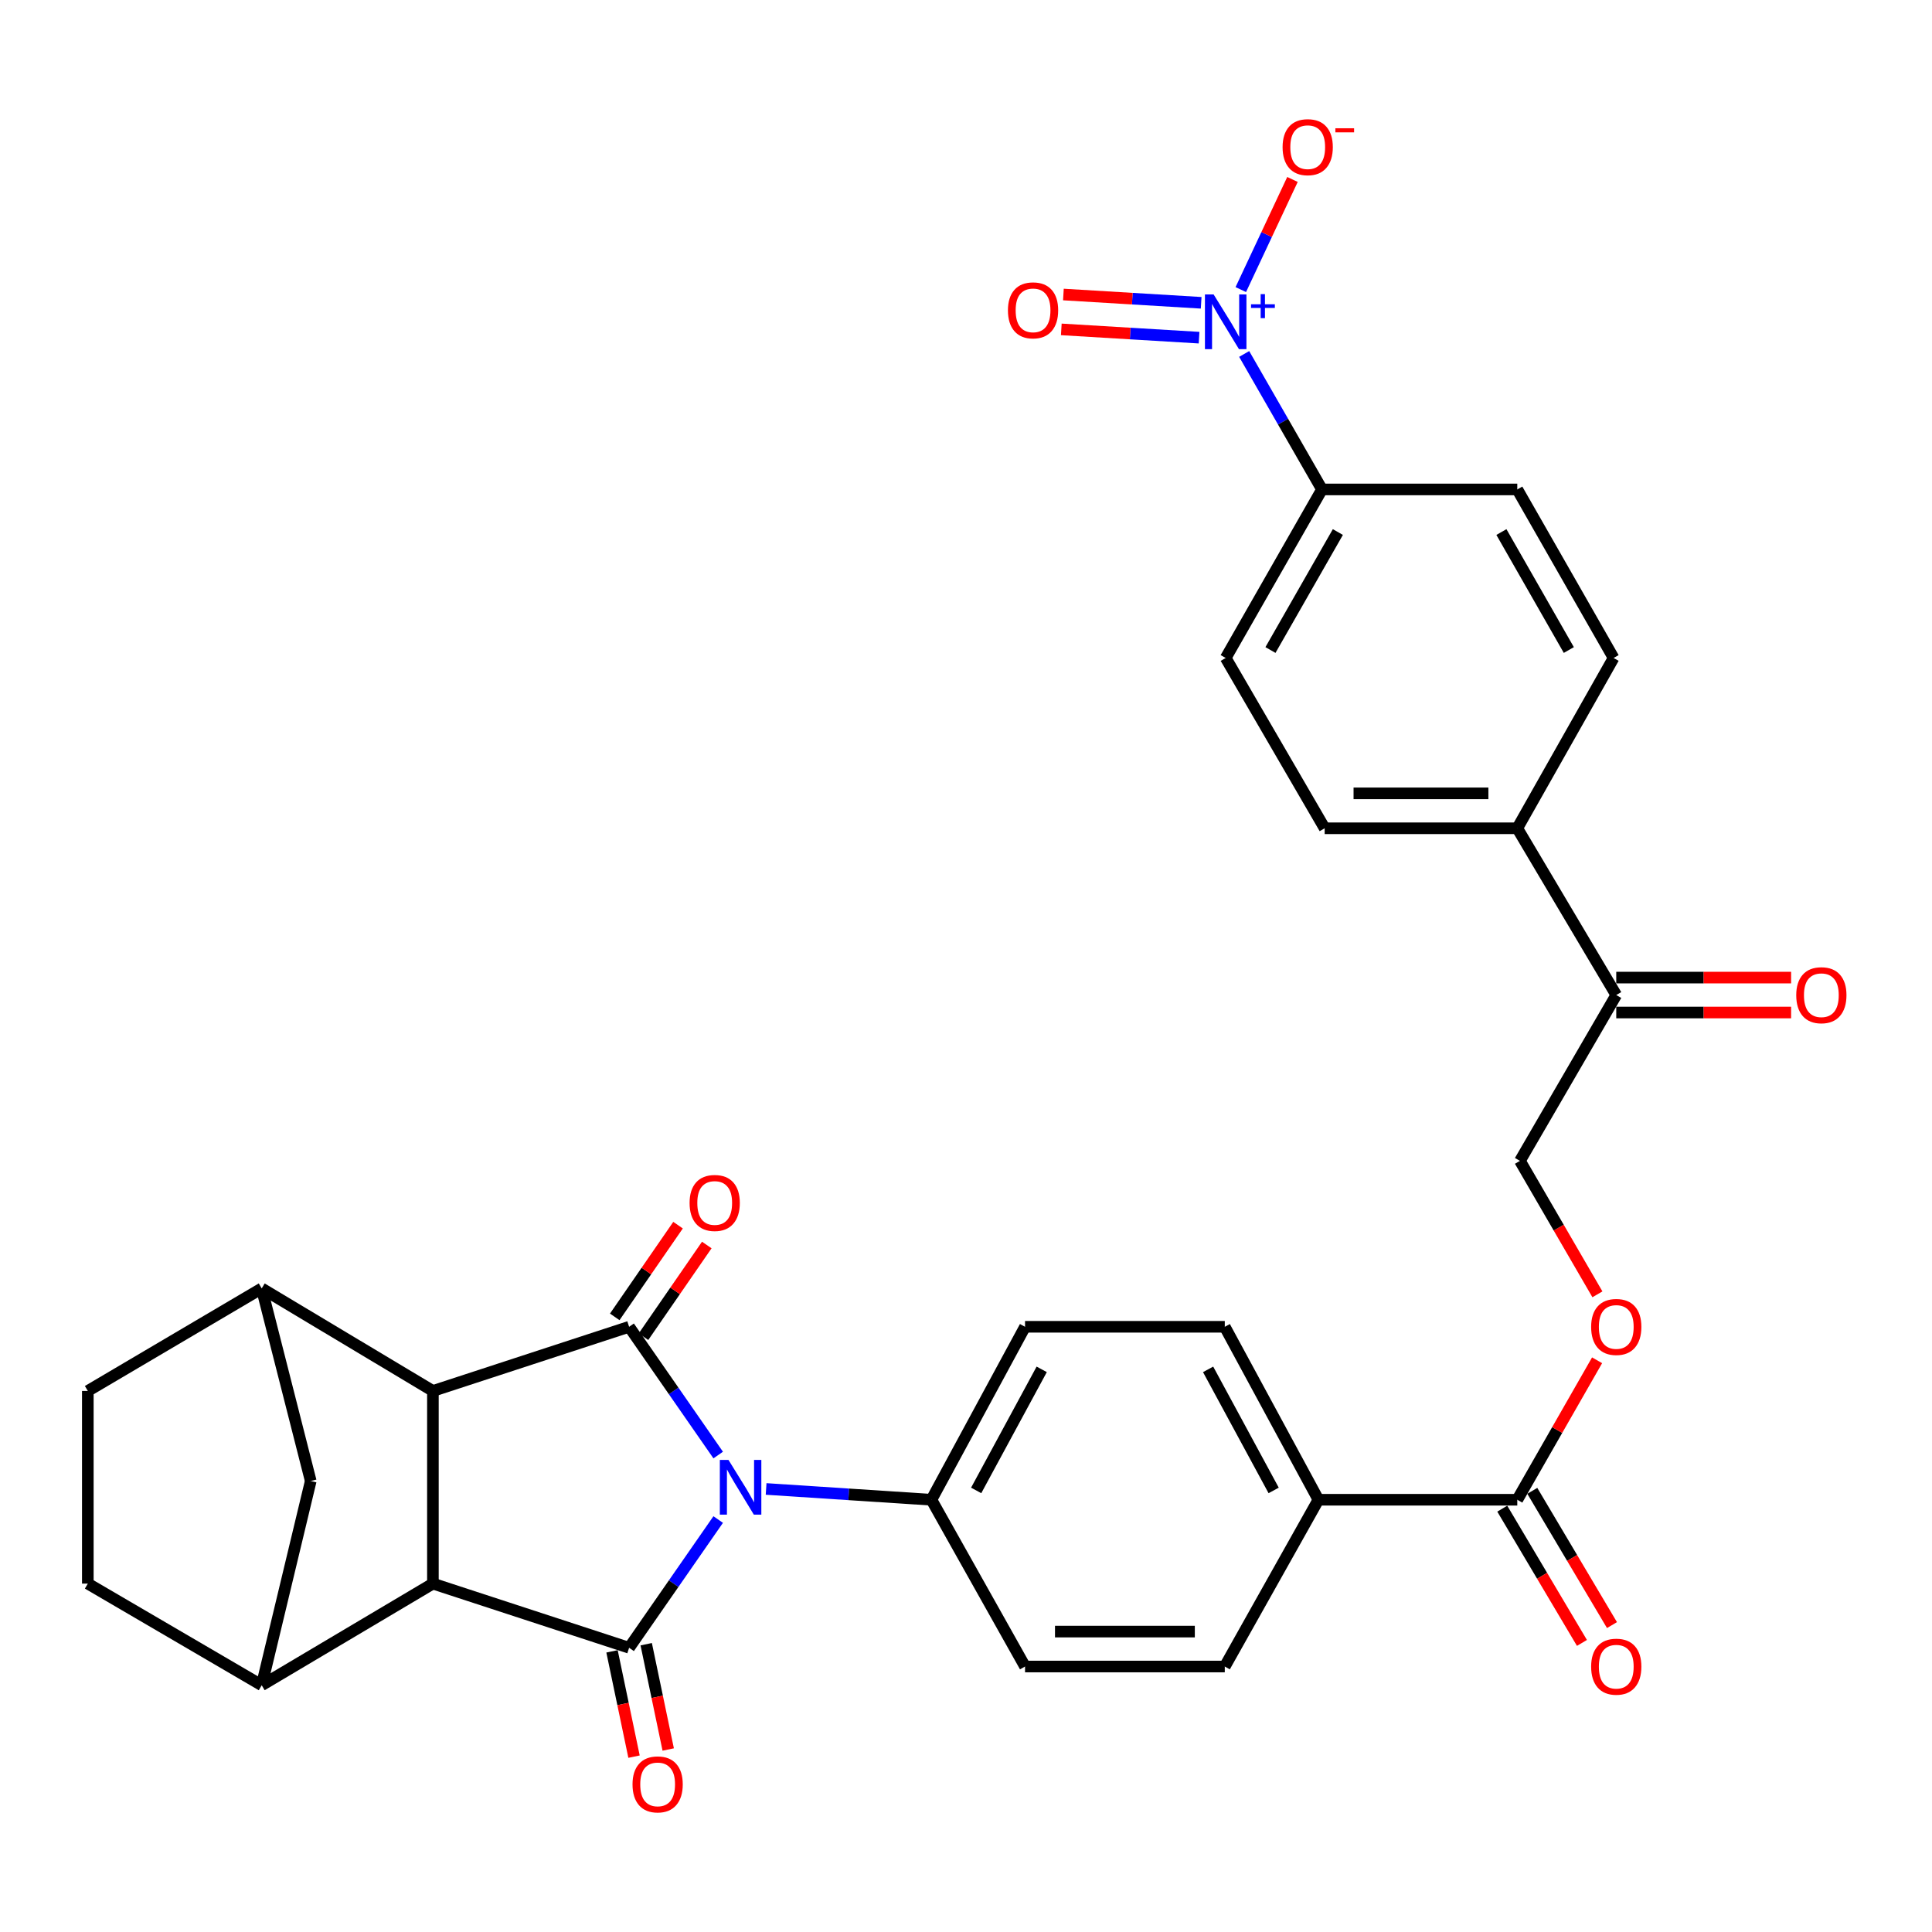 <?xml version='1.0' encoding='iso-8859-1'?>
<svg version='1.1' baseProfile='full'
              xmlns='http://www.w3.org/2000/svg'
                      xmlns:rdkit='http://www.rdkit.org/xml'
                      xmlns:xlink='http://www.w3.org/1999/xlink'
                  xml:space='preserve'
width='1000px' height='1000px' viewBox='0 0 1000 1000'>
<!-- END OF HEADER -->
<rect style='opacity:1.0;fill:#FFFFFF;stroke:none' width='1000' height='1000' x='0' y='0'> </rect>
<path class='bond-0' d='M 371.736,753.131 L 348.682,719.937' style='fill:none;fill-rule:evenodd;stroke:#0000FF;stroke-width:6px;stroke-linecap:butt;stroke-linejoin:miter;stroke-opacity:1' />
<path class='bond-0' d='M 348.682,719.937 L 325.628,686.743' style='fill:none;fill-rule:evenodd;stroke:#000000;stroke-width:6px;stroke-linecap:butt;stroke-linejoin:miter;stroke-opacity:1' />
<path class='bond-1' d='M 371.734,786.509 L 348.681,819.698' style='fill:none;fill-rule:evenodd;stroke:#0000FF;stroke-width:6px;stroke-linecap:butt;stroke-linejoin:miter;stroke-opacity:1' />
<path class='bond-1' d='M 348.681,819.698 L 325.628,852.887' style='fill:none;fill-rule:evenodd;stroke:#000000;stroke-width:6px;stroke-linecap:butt;stroke-linejoin:miter;stroke-opacity:1' />
<path class='bond-9' d='M 396.541,770.683 L 439.321,773.475' style='fill:none;fill-rule:evenodd;stroke:#0000FF;stroke-width:6px;stroke-linecap:butt;stroke-linejoin:miter;stroke-opacity:1' />
<path class='bond-9' d='M 439.321,773.475 L 482.1,776.268' style='fill:none;fill-rule:evenodd;stroke:#000000;stroke-width:6px;stroke-linecap:butt;stroke-linejoin:miter;stroke-opacity:1' />
<path class='bond-2' d='M 325.628,686.743 L 224.072,719.956' style='fill:none;fill-rule:evenodd;stroke:#000000;stroke-width:6px;stroke-linecap:butt;stroke-linejoin:miter;stroke-opacity:1' />
<path class='bond-12' d='M 333.067,691.878 L 349.45,668.145' style='fill:none;fill-rule:evenodd;stroke:#000000;stroke-width:6px;stroke-linecap:butt;stroke-linejoin:miter;stroke-opacity:1' />
<path class='bond-12' d='M 349.45,668.145 L 365.833,644.412' style='fill:none;fill-rule:evenodd;stroke:#FF0000;stroke-width:6px;stroke-linecap:butt;stroke-linejoin:miter;stroke-opacity:1' />
<path class='bond-12' d='M 318.19,681.608 L 334.572,657.875' style='fill:none;fill-rule:evenodd;stroke:#000000;stroke-width:6px;stroke-linecap:butt;stroke-linejoin:miter;stroke-opacity:1' />
<path class='bond-12' d='M 334.572,657.875 L 350.955,634.142' style='fill:none;fill-rule:evenodd;stroke:#FF0000;stroke-width:6px;stroke-linecap:butt;stroke-linejoin:miter;stroke-opacity:1' />
<path class='bond-3' d='M 325.628,852.887 L 224.072,819.674' style='fill:none;fill-rule:evenodd;stroke:#000000;stroke-width:6px;stroke-linecap:butt;stroke-linejoin:miter;stroke-opacity:1' />
<path class='bond-11' d='M 316.781,854.736 L 322.477,881.986' style='fill:none;fill-rule:evenodd;stroke:#000000;stroke-width:6px;stroke-linecap:butt;stroke-linejoin:miter;stroke-opacity:1' />
<path class='bond-11' d='M 322.477,881.986 L 328.173,909.236' style='fill:none;fill-rule:evenodd;stroke:#FF0000;stroke-width:6px;stroke-linecap:butt;stroke-linejoin:miter;stroke-opacity:1' />
<path class='bond-11' d='M 334.476,851.037 L 340.172,878.287' style='fill:none;fill-rule:evenodd;stroke:#000000;stroke-width:6px;stroke-linecap:butt;stroke-linejoin:miter;stroke-opacity:1' />
<path class='bond-11' d='M 340.172,878.287 L 345.869,905.537' style='fill:none;fill-rule:evenodd;stroke:#FF0000;stroke-width:6px;stroke-linecap:butt;stroke-linejoin:miter;stroke-opacity:1' />
<path class='bond-5' d='M 224.072,719.956 L 135.461,666.878' style='fill:none;fill-rule:evenodd;stroke:#000000;stroke-width:6px;stroke-linecap:butt;stroke-linejoin:miter;stroke-opacity:1' />
<path class='bond-32' d='M 224.072,719.956 L 224.072,819.674' style='fill:none;fill-rule:evenodd;stroke:#000000;stroke-width:6px;stroke-linecap:butt;stroke-linejoin:miter;stroke-opacity:1' />
<path class='bond-6' d='M 224.072,819.674 L 135.461,872.28' style='fill:none;fill-rule:evenodd;stroke:#000000;stroke-width:6px;stroke-linecap:butt;stroke-linejoin:miter;stroke-opacity:1' />
<path class='bond-4' d='M 643.985,183.21 L 664.122,218.271' style='fill:none;fill-rule:evenodd;stroke:#0000FF;stroke-width:6px;stroke-linecap:butt;stroke-linejoin:miter;stroke-opacity:1' />
<path class='bond-4' d='M 664.122,218.271 L 684.259,253.331' style='fill:none;fill-rule:evenodd;stroke:#000000;stroke-width:6px;stroke-linecap:butt;stroke-linejoin:miter;stroke-opacity:1' />
<path class='bond-13' d='M 642.232,149.89 L 655.608,121.389' style='fill:none;fill-rule:evenodd;stroke:#0000FF;stroke-width:6px;stroke-linecap:butt;stroke-linejoin:miter;stroke-opacity:1' />
<path class='bond-13' d='M 655.608,121.389 L 668.984,92.888' style='fill:none;fill-rule:evenodd;stroke:#FF0000;stroke-width:6px;stroke-linecap:butt;stroke-linejoin:miter;stroke-opacity:1' />
<path class='bond-16' d='M 621.72,156.73 L 586.067,154.586' style='fill:none;fill-rule:evenodd;stroke:#0000FF;stroke-width:6px;stroke-linecap:butt;stroke-linejoin:miter;stroke-opacity:1' />
<path class='bond-16' d='M 586.067,154.586 L 550.415,152.442' style='fill:none;fill-rule:evenodd;stroke:#FF0000;stroke-width:6px;stroke-linecap:butt;stroke-linejoin:miter;stroke-opacity:1' />
<path class='bond-16' d='M 620.635,174.775 L 584.982,172.631' style='fill:none;fill-rule:evenodd;stroke:#0000FF;stroke-width:6px;stroke-linecap:butt;stroke-linejoin:miter;stroke-opacity:1' />
<path class='bond-16' d='M 584.982,172.631 L 549.33,170.487' style='fill:none;fill-rule:evenodd;stroke:#FF0000;stroke-width:6px;stroke-linecap:butt;stroke-linejoin:miter;stroke-opacity:1' />
<path class='bond-20' d='M 135.461,666.878 L 45.455,719.956' style='fill:none;fill-rule:evenodd;stroke:#000000;stroke-width:6px;stroke-linecap:butt;stroke-linejoin:miter;stroke-opacity:1' />
<path class='bond-34' d='M 135.461,666.878 L 160.84,766.566' style='fill:none;fill-rule:evenodd;stroke:#000000;stroke-width:6px;stroke-linecap:butt;stroke-linejoin:miter;stroke-opacity:1' />
<path class='bond-7' d='M 135.461,872.28 L 160.84,766.566' style='fill:none;fill-rule:evenodd;stroke:#000000;stroke-width:6px;stroke-linecap:butt;stroke-linejoin:miter;stroke-opacity:1' />
<path class='bond-19' d='M 135.461,872.28 L 45.455,819.674' style='fill:none;fill-rule:evenodd;stroke:#000000;stroke-width:6px;stroke-linecap:butt;stroke-linejoin:miter;stroke-opacity:1' />
<path class='bond-8' d='M 785.343,776.268 L 682.411,776.268' style='fill:none;fill-rule:evenodd;stroke:#000000;stroke-width:6px;stroke-linecap:butt;stroke-linejoin:miter;stroke-opacity:1' />
<path class='bond-14' d='M 785.343,776.268 L 805.997,740.175' style='fill:none;fill-rule:evenodd;stroke:#000000;stroke-width:6px;stroke-linecap:butt;stroke-linejoin:miter;stroke-opacity:1' />
<path class='bond-14' d='M 805.997,740.175 L 826.651,704.082' style='fill:none;fill-rule:evenodd;stroke:#FF0000;stroke-width:6px;stroke-linecap:butt;stroke-linejoin:miter;stroke-opacity:1' />
<path class='bond-21' d='M 777.57,780.881 L 798.191,815.627' style='fill:none;fill-rule:evenodd;stroke:#000000;stroke-width:6px;stroke-linecap:butt;stroke-linejoin:miter;stroke-opacity:1' />
<path class='bond-21' d='M 798.191,815.627 L 818.812,850.372' style='fill:none;fill-rule:evenodd;stroke:#FF0000;stroke-width:6px;stroke-linecap:butt;stroke-linejoin:miter;stroke-opacity:1' />
<path class='bond-21' d='M 793.116,771.655 L 813.737,806.4' style='fill:none;fill-rule:evenodd;stroke:#000000;stroke-width:6px;stroke-linecap:butt;stroke-linejoin:miter;stroke-opacity:1' />
<path class='bond-21' d='M 813.737,806.4 L 834.358,841.146' style='fill:none;fill-rule:evenodd;stroke:#FF0000;stroke-width:6px;stroke-linecap:butt;stroke-linejoin:miter;stroke-opacity:1' />
<path class='bond-23' d='M 482.1,776.268 L 530.559,686.743' style='fill:none;fill-rule:evenodd;stroke:#000000;stroke-width:6px;stroke-linecap:butt;stroke-linejoin:miter;stroke-opacity:1' />
<path class='bond-23' d='M 505.267,771.444 L 539.188,708.777' style='fill:none;fill-rule:evenodd;stroke:#000000;stroke-width:6px;stroke-linecap:butt;stroke-linejoin:miter;stroke-opacity:1' />
<path class='bond-24' d='M 482.1,776.268 L 530.559,862.589' style='fill:none;fill-rule:evenodd;stroke:#000000;stroke-width:6px;stroke-linecap:butt;stroke-linejoin:miter;stroke-opacity:1' />
<path class='bond-10' d='M 684.259,253.331 L 634.415,340.566' style='fill:none;fill-rule:evenodd;stroke:#000000;stroke-width:6px;stroke-linecap:butt;stroke-linejoin:miter;stroke-opacity:1' />
<path class='bond-10' d='M 692.478,275.385 L 657.587,336.449' style='fill:none;fill-rule:evenodd;stroke:#000000;stroke-width:6px;stroke-linecap:butt;stroke-linejoin:miter;stroke-opacity:1' />
<path class='bond-36' d='M 684.259,253.331 L 785.343,253.331' style='fill:none;fill-rule:evenodd;stroke:#000000;stroke-width:6px;stroke-linecap:butt;stroke-linejoin:miter;stroke-opacity:1' />
<path class='bond-22' d='M 826.819,669.941 L 806.769,635.402' style='fill:none;fill-rule:evenodd;stroke:#FF0000;stroke-width:6px;stroke-linecap:butt;stroke-linejoin:miter;stroke-opacity:1' />
<path class='bond-22' d='M 806.769,635.402 L 786.719,600.864' style='fill:none;fill-rule:evenodd;stroke:#000000;stroke-width:6px;stroke-linecap:butt;stroke-linejoin:miter;stroke-opacity:1' />
<path class='bond-15' d='M 836.573,515.035 L 786.719,600.864' style='fill:none;fill-rule:evenodd;stroke:#000000;stroke-width:6px;stroke-linecap:butt;stroke-linejoin:miter;stroke-opacity:1' />
<path class='bond-18' d='M 836.573,515.035 L 785.343,428.715' style='fill:none;fill-rule:evenodd;stroke:#000000;stroke-width:6px;stroke-linecap:butt;stroke-linejoin:miter;stroke-opacity:1' />
<path class='bond-25' d='M 836.573,524.074 L 881.824,524.074' style='fill:none;fill-rule:evenodd;stroke:#000000;stroke-width:6px;stroke-linecap:butt;stroke-linejoin:miter;stroke-opacity:1' />
<path class='bond-25' d='M 881.824,524.074 L 927.075,524.074' style='fill:none;fill-rule:evenodd;stroke:#FF0000;stroke-width:6px;stroke-linecap:butt;stroke-linejoin:miter;stroke-opacity:1' />
<path class='bond-25' d='M 836.573,505.997 L 881.824,505.997' style='fill:none;fill-rule:evenodd;stroke:#000000;stroke-width:6px;stroke-linecap:butt;stroke-linejoin:miter;stroke-opacity:1' />
<path class='bond-25' d='M 881.824,505.997 L 927.075,505.997' style='fill:none;fill-rule:evenodd;stroke:#FF0000;stroke-width:6px;stroke-linecap:butt;stroke-linejoin:miter;stroke-opacity:1' />
<path class='bond-17' d='M 682.411,776.268 L 633.943,862.589' style='fill:none;fill-rule:evenodd;stroke:#000000;stroke-width:6px;stroke-linecap:butt;stroke-linejoin:miter;stroke-opacity:1' />
<path class='bond-33' d='M 682.411,776.268 L 633.943,686.743' style='fill:none;fill-rule:evenodd;stroke:#000000;stroke-width:6px;stroke-linecap:butt;stroke-linejoin:miter;stroke-opacity:1' />
<path class='bond-33' d='M 659.243,771.446 L 625.316,708.779' style='fill:none;fill-rule:evenodd;stroke:#000000;stroke-width:6px;stroke-linecap:butt;stroke-linejoin:miter;stroke-opacity:1' />
<path class='bond-30' d='M 785.343,428.715 L 835.197,340.566' style='fill:none;fill-rule:evenodd;stroke:#000000;stroke-width:6px;stroke-linecap:butt;stroke-linejoin:miter;stroke-opacity:1' />
<path class='bond-31' d='M 785.343,428.715 L 685.645,428.715' style='fill:none;fill-rule:evenodd;stroke:#000000;stroke-width:6px;stroke-linecap:butt;stroke-linejoin:miter;stroke-opacity:1' />
<path class='bond-31' d='M 770.388,410.637 L 700.6,410.637' style='fill:none;fill-rule:evenodd;stroke:#000000;stroke-width:6px;stroke-linecap:butt;stroke-linejoin:miter;stroke-opacity:1' />
<path class='bond-35' d='M 45.455,819.674 L 45.455,719.956' style='fill:none;fill-rule:evenodd;stroke:#000000;stroke-width:6px;stroke-linecap:butt;stroke-linejoin:miter;stroke-opacity:1' />
<path class='bond-28' d='M 530.559,686.743 L 633.943,686.743' style='fill:none;fill-rule:evenodd;stroke:#000000;stroke-width:6px;stroke-linecap:butt;stroke-linejoin:miter;stroke-opacity:1' />
<path class='bond-29' d='M 530.559,862.589 L 633.943,862.589' style='fill:none;fill-rule:evenodd;stroke:#000000;stroke-width:6px;stroke-linecap:butt;stroke-linejoin:miter;stroke-opacity:1' />
<path class='bond-29' d='M 546.066,844.511 L 618.435,844.511' style='fill:none;fill-rule:evenodd;stroke:#000000;stroke-width:6px;stroke-linecap:butt;stroke-linejoin:miter;stroke-opacity:1' />
<path class='bond-26' d='M 634.415,340.566 L 685.645,428.715' style='fill:none;fill-rule:evenodd;stroke:#000000;stroke-width:6px;stroke-linecap:butt;stroke-linejoin:miter;stroke-opacity:1' />
<path class='bond-27' d='M 785.343,253.331 L 835.197,340.566' style='fill:none;fill-rule:evenodd;stroke:#000000;stroke-width:6px;stroke-linecap:butt;stroke-linejoin:miter;stroke-opacity:1' />
<path class='bond-27' d='M 777.126,275.386 L 812.024,336.451' style='fill:none;fill-rule:evenodd;stroke:#000000;stroke-width:6px;stroke-linecap:butt;stroke-linejoin:miter;stroke-opacity:1' />
<path  class='atom-0' d='M 377.066 755.66
L 386.346 770.66
Q 387.266 772.14, 388.746 774.82
Q 390.226 777.5, 390.306 777.66
L 390.306 755.66
L 394.066 755.66
L 394.066 783.98
L 390.186 783.98
L 380.226 767.58
Q 379.066 765.66, 377.826 763.46
Q 376.626 761.26, 376.266 760.58
L 376.266 783.98
L 372.586 783.98
L 372.586 755.66
L 377.066 755.66
' fill='#0000FF'/>
<path  class='atom-5' d='M 628.155 152.388
L 637.435 167.388
Q 638.355 168.868, 639.835 171.548
Q 641.315 174.228, 641.395 174.388
L 641.395 152.388
L 645.155 152.388
L 645.155 180.708
L 641.275 180.708
L 631.315 164.308
Q 630.155 162.388, 628.915 160.188
Q 627.715 157.988, 627.355 157.308
L 627.355 180.708
L 623.675 180.708
L 623.675 152.388
L 628.155 152.388
' fill='#0000FF'/>
<path  class='atom-5' d='M 647.531 157.493
L 652.52 157.493
L 652.52 152.24
L 654.738 152.24
L 654.738 157.493
L 659.86 157.493
L 659.86 159.394
L 654.738 159.394
L 654.738 164.674
L 652.52 164.674
L 652.52 159.394
L 647.531 159.394
L 647.531 157.493
' fill='#0000FF'/>
<path  class='atom-12' d='M 327.392 923.59
Q 327.392 916.79, 330.752 912.99
Q 334.112 909.19, 340.392 909.19
Q 346.672 909.19, 350.032 912.99
Q 353.392 916.79, 353.392 923.59
Q 353.392 930.47, 349.992 934.39
Q 346.592 938.27, 340.392 938.27
Q 334.152 938.27, 330.752 934.39
Q 327.392 930.51, 327.392 923.59
M 340.392 935.07
Q 344.712 935.07, 347.032 932.19
Q 349.392 929.27, 349.392 923.59
Q 349.392 918.03, 347.032 915.23
Q 344.712 912.39, 340.392 912.39
Q 336.072 912.39, 333.712 915.19
Q 331.392 917.99, 331.392 923.59
Q 331.392 929.31, 333.712 932.19
Q 336.072 935.07, 340.392 935.07
' fill='#FF0000'/>
<path  class='atom-13' d='M 356.928 622.647
Q 356.928 615.847, 360.288 612.047
Q 363.648 608.247, 369.928 608.247
Q 376.208 608.247, 379.568 612.047
Q 382.928 615.847, 382.928 622.647
Q 382.928 629.527, 379.528 633.447
Q 376.128 637.327, 369.928 637.327
Q 363.688 637.327, 360.288 633.447
Q 356.928 629.567, 356.928 622.647
M 369.928 634.127
Q 374.248 634.127, 376.568 631.247
Q 378.928 628.327, 378.928 622.647
Q 378.928 617.087, 376.568 614.287
Q 374.248 611.447, 369.928 611.447
Q 365.608 611.447, 363.248 614.247
Q 360.928 617.047, 360.928 622.647
Q 360.928 628.367, 363.248 631.247
Q 365.608 634.127, 369.928 634.127
' fill='#FF0000'/>
<path  class='atom-14' d='M 663.867 76.17
Q 663.867 69.37, 667.227 65.57
Q 670.587 61.77, 676.867 61.77
Q 683.147 61.77, 686.507 65.57
Q 689.867 69.37, 689.867 76.17
Q 689.867 83.05, 686.467 86.97
Q 683.067 90.85, 676.867 90.85
Q 670.627 90.85, 667.227 86.97
Q 663.867 83.09, 663.867 76.17
M 676.867 87.65
Q 681.187 87.65, 683.507 84.77
Q 685.867 81.85, 685.867 76.17
Q 685.867 70.61, 683.507 67.81
Q 681.187 64.97, 676.867 64.97
Q 672.547 64.97, 670.187 67.77
Q 667.867 70.57, 667.867 76.17
Q 667.867 81.89, 670.187 84.77
Q 672.547 87.65, 676.867 87.65
' fill='#FF0000'/>
<path  class='atom-14' d='M 691.187 66.392
L 700.876 66.392
L 700.876 68.504
L 691.187 68.504
L 691.187 66.392
' fill='#FF0000'/>
<path  class='atom-15' d='M 823.573 686.823
Q 823.573 680.023, 826.933 676.223
Q 830.293 672.423, 836.573 672.423
Q 842.853 672.423, 846.213 676.223
Q 849.573 680.023, 849.573 686.823
Q 849.573 693.703, 846.173 697.623
Q 842.773 701.503, 836.573 701.503
Q 830.333 701.503, 826.933 697.623
Q 823.573 693.743, 823.573 686.823
M 836.573 698.303
Q 840.893 698.303, 843.213 695.423
Q 845.573 692.503, 845.573 686.823
Q 845.573 681.263, 843.213 678.463
Q 840.893 675.623, 836.573 675.623
Q 832.253 675.623, 829.893 678.423
Q 827.573 681.223, 827.573 686.823
Q 827.573 692.543, 829.893 695.423
Q 832.253 698.303, 836.573 698.303
' fill='#FF0000'/>
<path  class='atom-17' d='M 521.706 160.633
Q 521.706 153.833, 525.066 150.033
Q 528.426 146.233, 534.706 146.233
Q 540.986 146.233, 544.346 150.033
Q 547.706 153.833, 547.706 160.633
Q 547.706 167.513, 544.306 171.433
Q 540.906 175.313, 534.706 175.313
Q 528.466 175.313, 525.066 171.433
Q 521.706 167.553, 521.706 160.633
M 534.706 172.113
Q 539.026 172.113, 541.346 169.233
Q 543.706 166.313, 543.706 160.633
Q 543.706 155.073, 541.346 152.273
Q 539.026 149.433, 534.706 149.433
Q 530.386 149.433, 528.026 152.233
Q 525.706 155.033, 525.706 160.633
Q 525.706 166.353, 528.026 169.233
Q 530.386 172.113, 534.706 172.113
' fill='#FF0000'/>
<path  class='atom-22' d='M 823.573 862.669
Q 823.573 855.869, 826.933 852.069
Q 830.293 848.269, 836.573 848.269
Q 842.853 848.269, 846.213 852.069
Q 849.573 855.869, 849.573 862.669
Q 849.573 869.549, 846.173 873.469
Q 842.773 877.349, 836.573 877.349
Q 830.333 877.349, 826.933 873.469
Q 823.573 869.589, 823.573 862.669
M 836.573 874.149
Q 840.893 874.149, 843.213 871.269
Q 845.573 868.349, 845.573 862.669
Q 845.573 857.109, 843.213 854.309
Q 840.893 851.469, 836.573 851.469
Q 832.253 851.469, 829.893 854.269
Q 827.573 857.069, 827.573 862.669
Q 827.573 868.389, 829.893 871.269
Q 832.253 874.149, 836.573 874.149
' fill='#FF0000'/>
<path  class='atom-26' d='M 929.729 515.115
Q 929.729 508.315, 933.089 504.515
Q 936.449 500.715, 942.729 500.715
Q 949.009 500.715, 952.369 504.515
Q 955.729 508.315, 955.729 515.115
Q 955.729 521.995, 952.329 525.915
Q 948.929 529.795, 942.729 529.795
Q 936.489 529.795, 933.089 525.915
Q 929.729 522.035, 929.729 515.115
M 942.729 526.595
Q 947.049 526.595, 949.369 523.715
Q 951.729 520.795, 951.729 515.115
Q 951.729 509.555, 949.369 506.755
Q 947.049 503.915, 942.729 503.915
Q 938.409 503.915, 936.049 506.715
Q 933.729 509.515, 933.729 515.115
Q 933.729 520.835, 936.049 523.715
Q 938.409 526.595, 942.729 526.595
' fill='#FF0000'/>
</svg>
